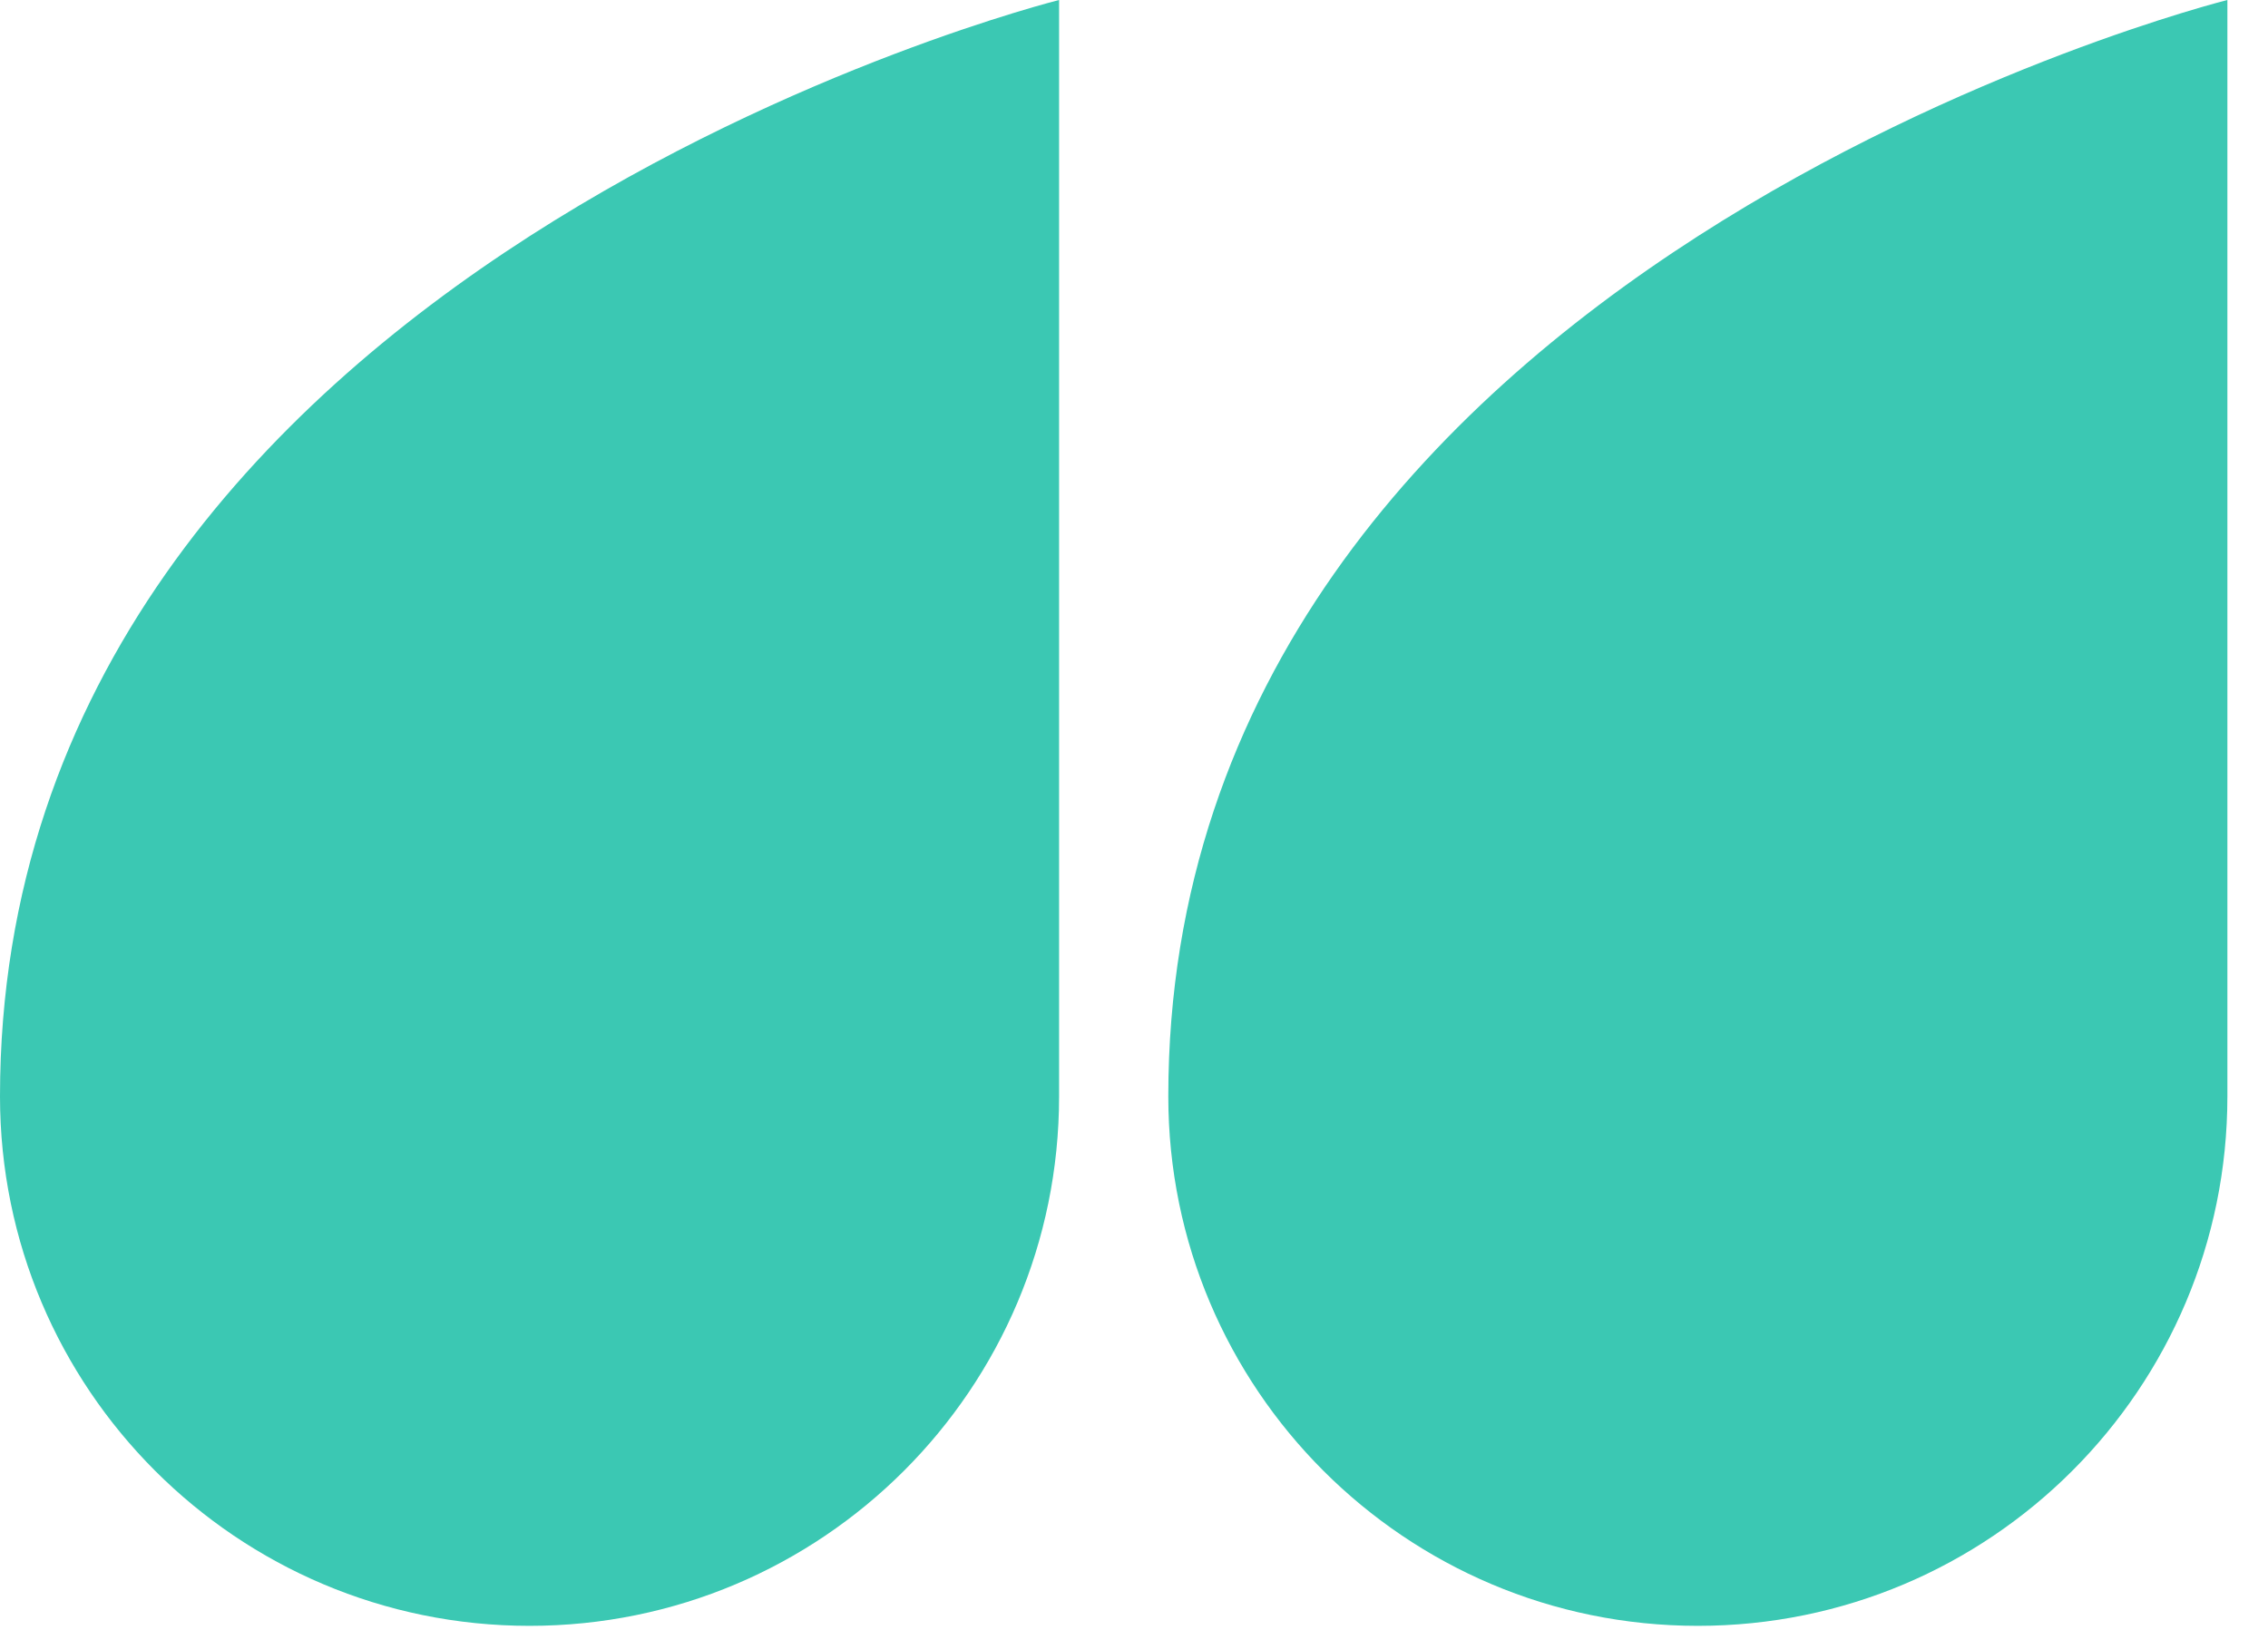 <svg xmlns="http://www.w3.org/2000/svg" width="32" height="23" viewBox="0 0 32 23" fill="none"><path d="M14.943 15.472C14.943 19.598 11.598 22.943 7.471 22.943C3.345 22.943 0 19.598 0 15.472C0 3.731 14.943 0 14.943 0C14.943 0 14.943 11.345 14.943 15.472Z" fill="#3BC8B3"></path><path d="M31.427 15.472C31.427 19.598 28.082 22.943 23.956 22.943C19.829 22.943 16.484 19.598 16.484 15.472C16.484 3.731 31.427 0 31.427 0C31.427 0 31.427 11.345 31.427 15.472Z" fill="#3BC8B3"></path></svg>